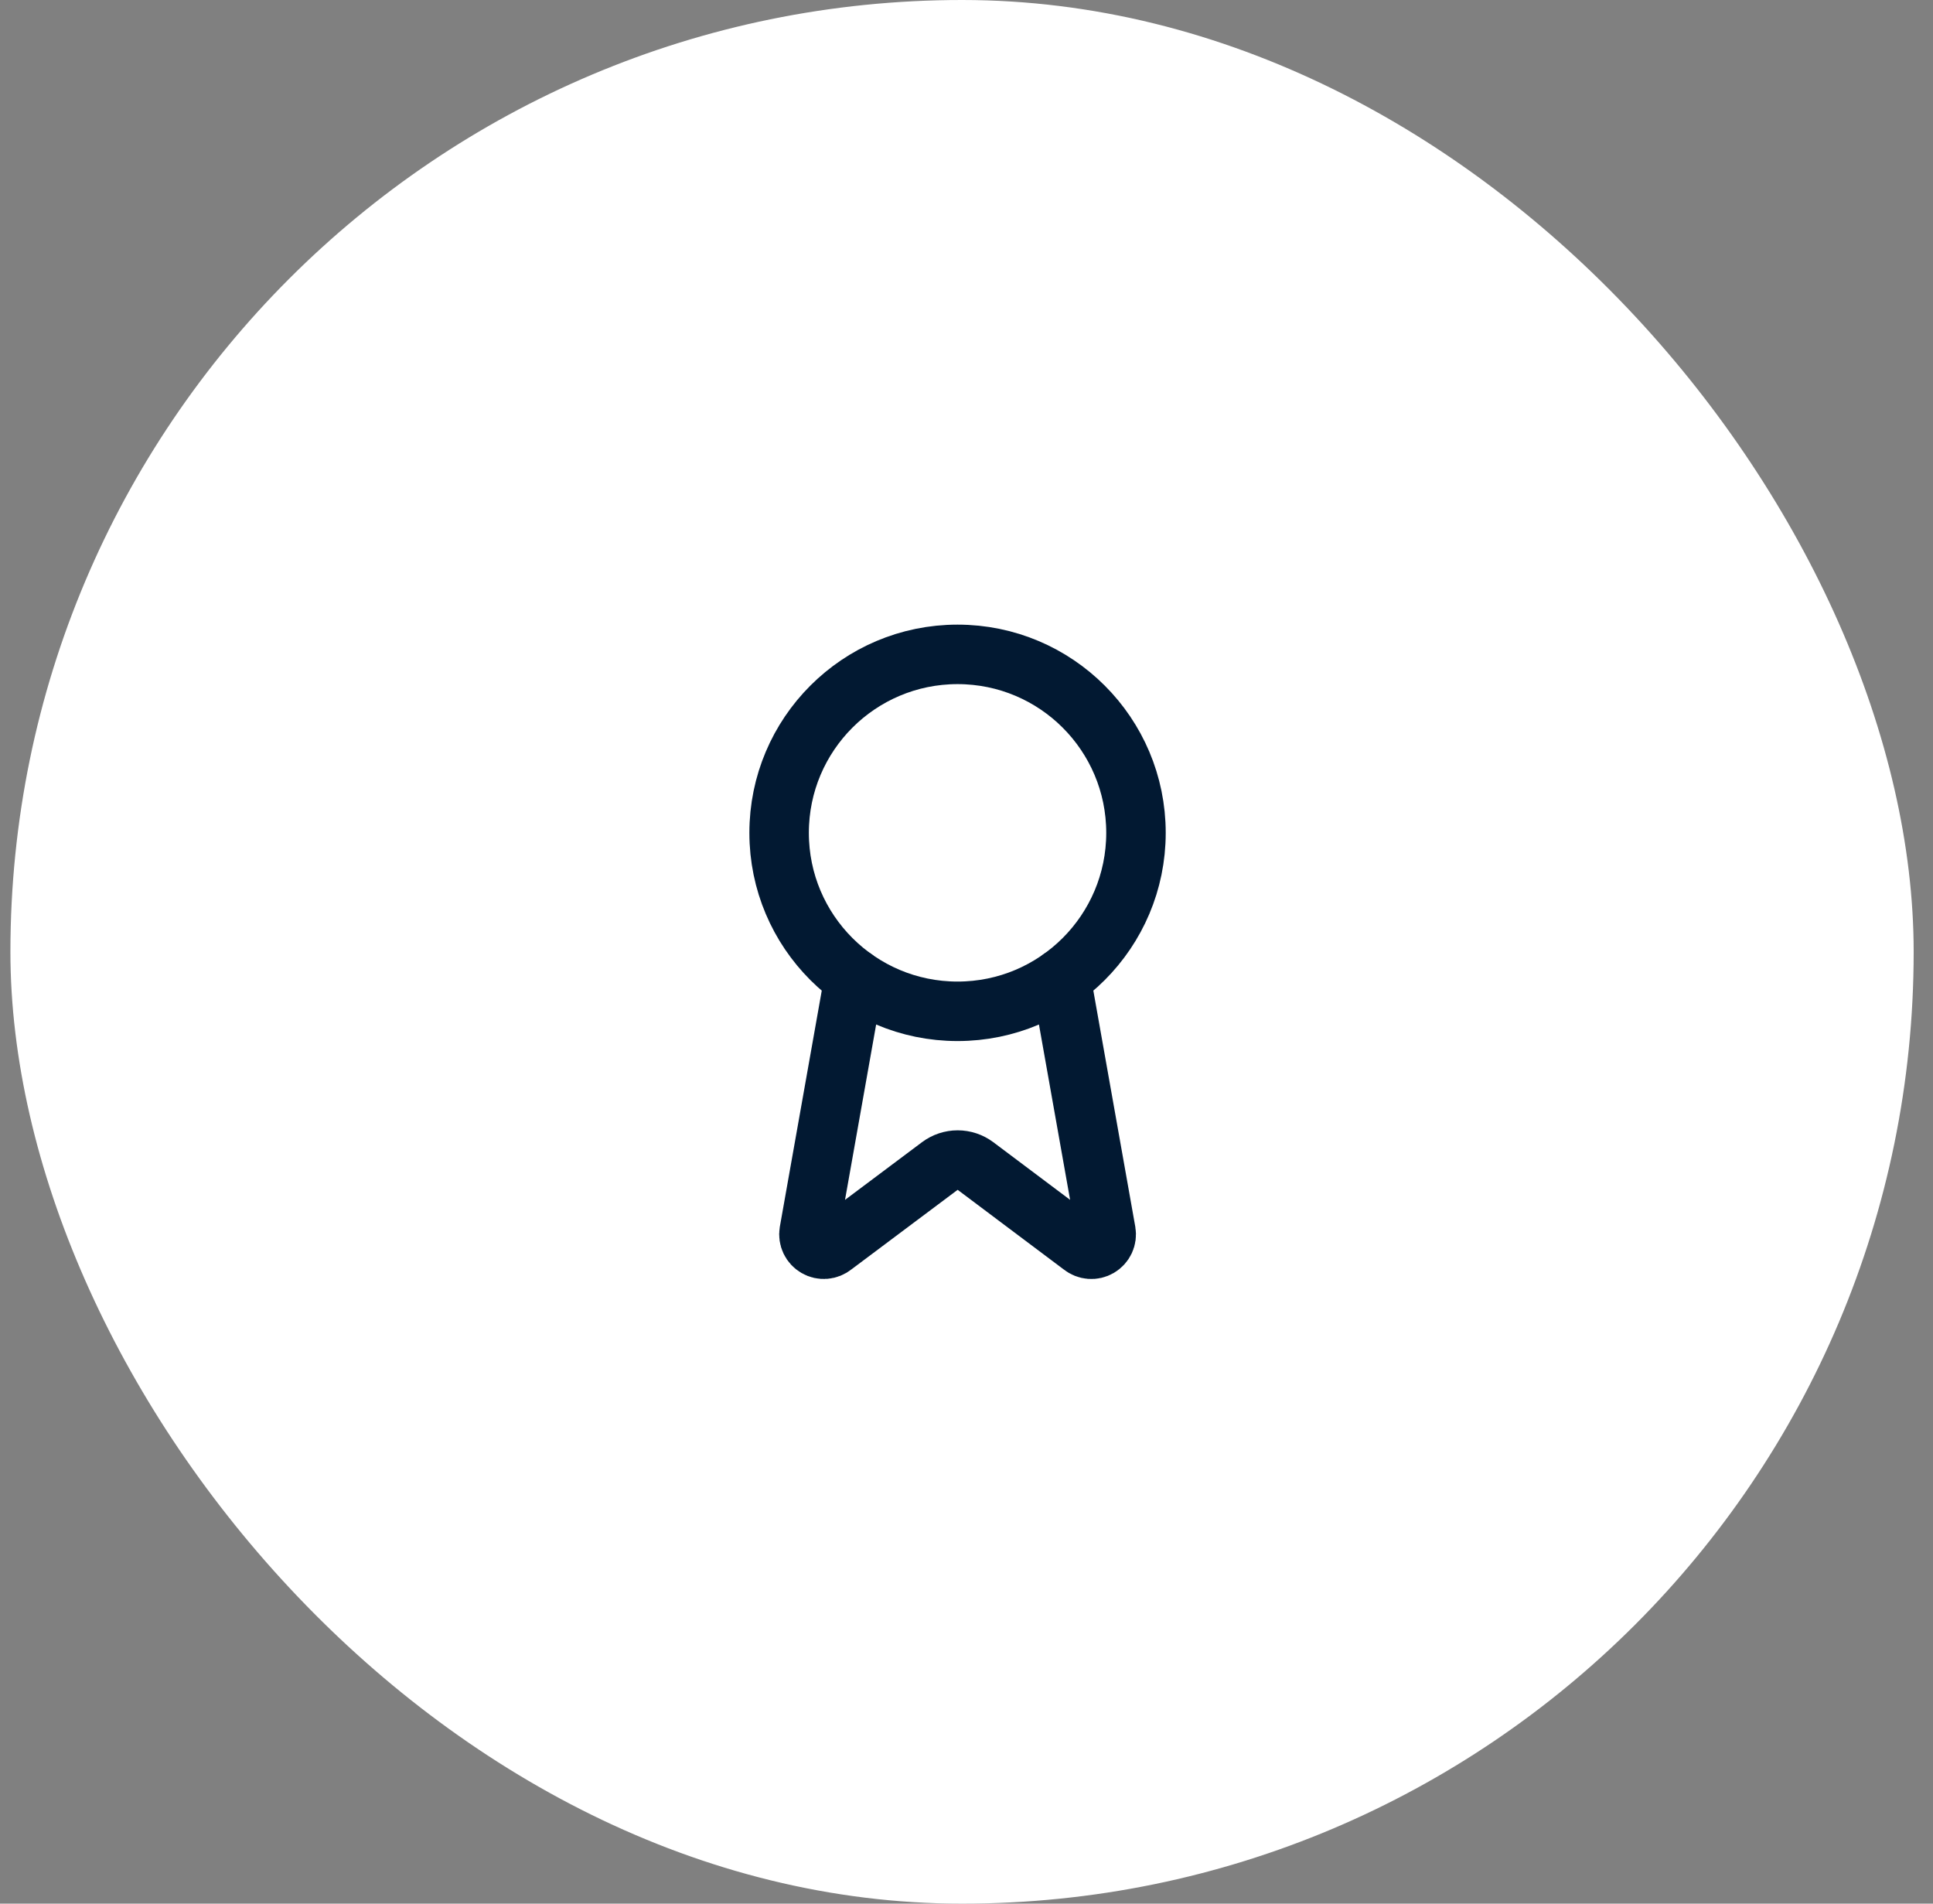 <svg width="65" height="64" viewBox="0 0 65 64" fill="none" xmlns="http://www.w3.org/2000/svg">
<rect x="0" y="0" width="65" height="64" fill="#808080" stroke="none"/>
<rect x="0.35" width="64" height="64" rx="32" fill="white"></rect>
<path d="M35.676 32.891L37.191 41.417C37.208 41.517 37.194 41.62 37.151 41.712C37.107 41.805 37.037 41.881 36.949 41.932C36.861 41.983 36.759 42.007 36.658 41.998C36.556 41.99 36.46 41.951 36.381 41.887L32.801 39.2C32.628 39.071 32.418 39.001 32.203 39.001C31.987 39.001 31.777 39.071 31.604 39.2L28.018 41.886C27.939 41.95 27.843 41.989 27.741 41.997C27.64 42.005 27.539 41.983 27.451 41.931C27.363 41.88 27.292 41.804 27.249 41.712C27.206 41.62 27.191 41.517 27.208 41.417L28.722 32.891" stroke="#021932" stroke-width="2" stroke-linecap="round" stroke-linejoin="round"></path>
<path d="M32.199 34C35.513 34 38.199 31.314 38.199 28C38.199 24.686 35.513 22 32.199 22C28.886 22 26.199 24.686 26.199 28C26.199 31.314 28.886 34 32.199 34Z" stroke="#021932" stroke-width="2" stroke-linecap="round" stroke-linejoin="round"></path>
</svg>
